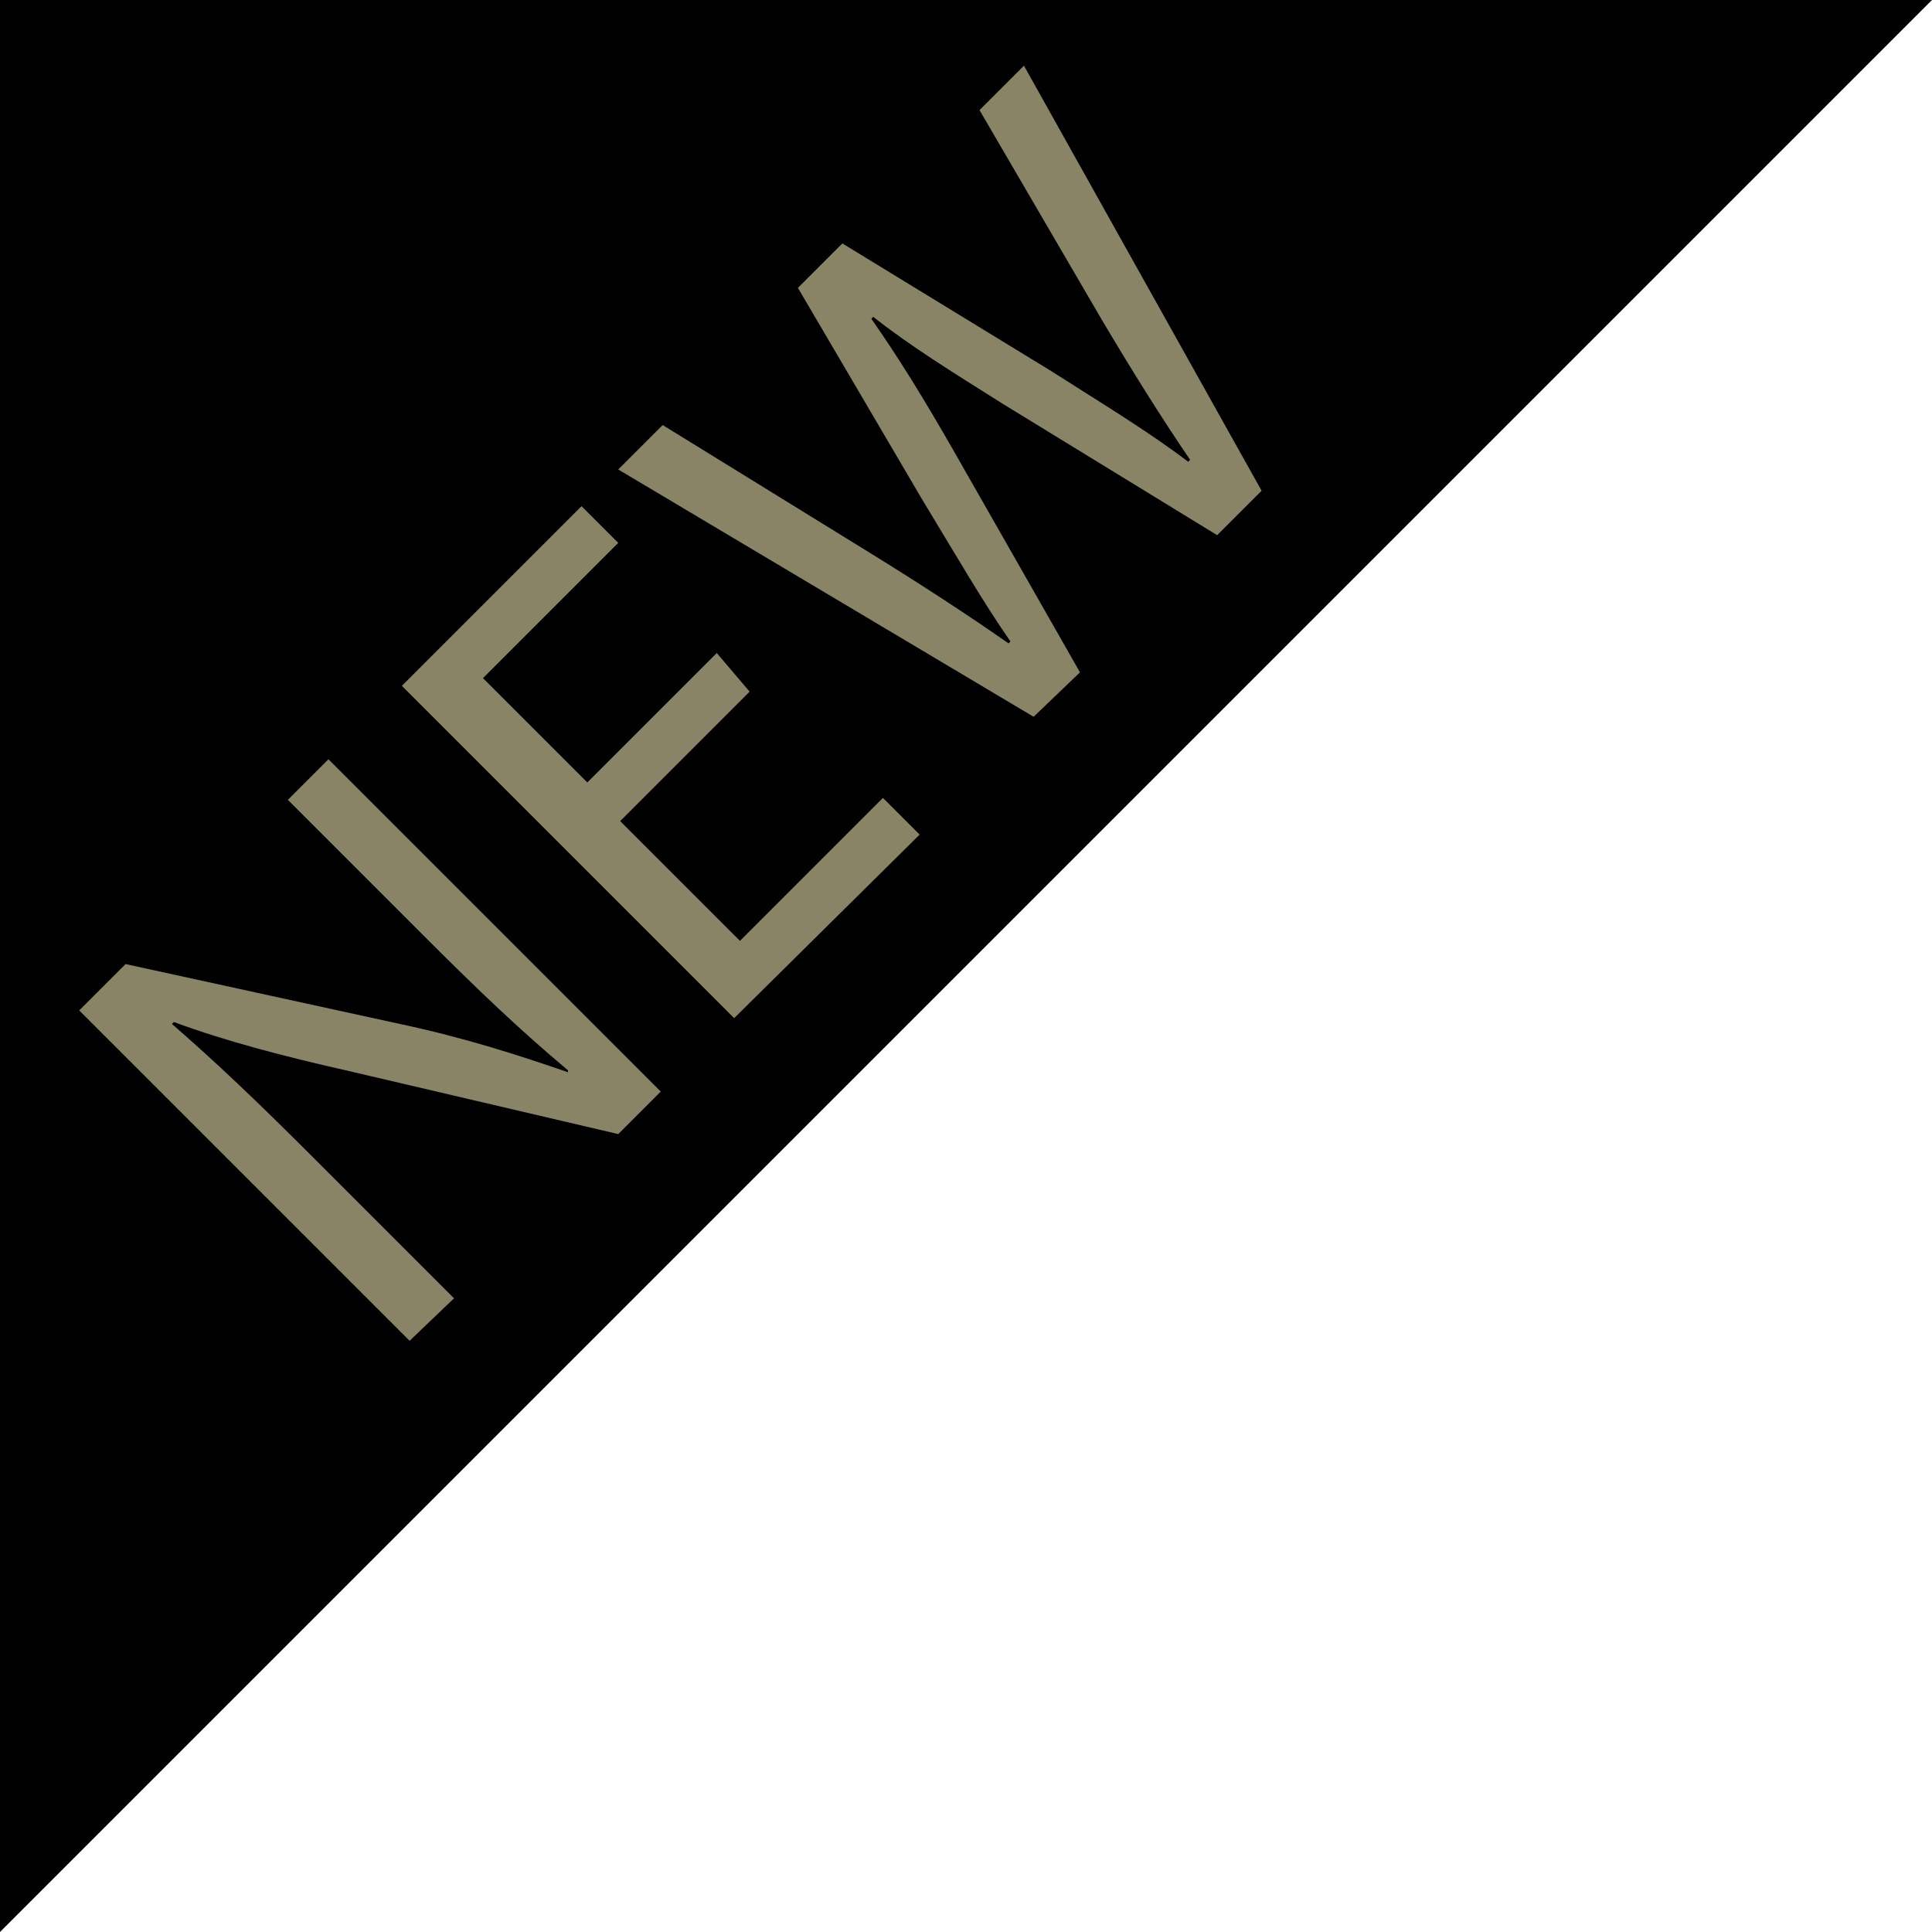 <?xml version="1.0" encoding="utf-8"?>
<!-- Generator: Adobe Illustrator 22.0.1, SVG Export Plug-In . SVG Version: 6.00 Build 0)  -->
<svg version="1.1" id="Layer_1" xmlns="http://www.w3.org/2000/svg" xmlns:xlink="http://www.w3.org/1999/xlink" x="0px" y="0px"
	 viewBox="0 0 100 100" style="enable-background:new 0 0 100 100;" xml:space="preserve">
<style type="text/css">
	.st0{fill:#8A8466;}
</style>
<polygon points="0,100 0,0 100,0 "/>
<g>
	<path class="st0" d="M21.2,69.4L4.1,52.3l2.4-2.4L20.7,53c3.3,0.7,6.1,1.6,8.7,2.5l0-0.1c-2.5-2.1-4.6-4.1-7.3-6.8l-7.2-7.2
		l2.1-2.1l17.2,17.2l-2.2,2.2l-14.1-3.3c-3.1-0.7-6.2-1.5-8.9-2.5l-0.1,0.1c2.3,2,4.4,4,7.3,6.9l7.3,7.3L21.2,69.4z"/>
	<path class="st0" d="M38.8,35.8l-6.7,6.7l6.2,6.2l7.4-7.4l1.9,1.9L38,52.7L20.8,35.5l9.3-9.3l1.9,1.9l-7,7l5.4,5.4l6.7-6.7
		L38.8,35.8z"/>
	<path class="st0" d="M53.5,37.1L32,24.3l2.3-2.3l10.7,6.6c2.6,1.6,5.2,3.3,7.2,4.7l0.1-0.1c-1.4-2-2.9-4.6-4.6-7.4l-6.4-10.9
		l2.3-2.3l10.8,6.6c2.5,1.6,5,3.1,7.1,4.7l0.1-0.1c-1.5-2.2-3-4.6-4.6-7.3L50.7,5.7L53,3.4l12.3,22l-2.3,2.3l-11.1-6.8
		c-2.7-1.7-4.8-3-6.7-4.5l-0.1,0.1c1.4,2,2.7,4.1,4.3,6.9l6.5,11.4L53.5,37.1z"/>
</g>
</svg>
